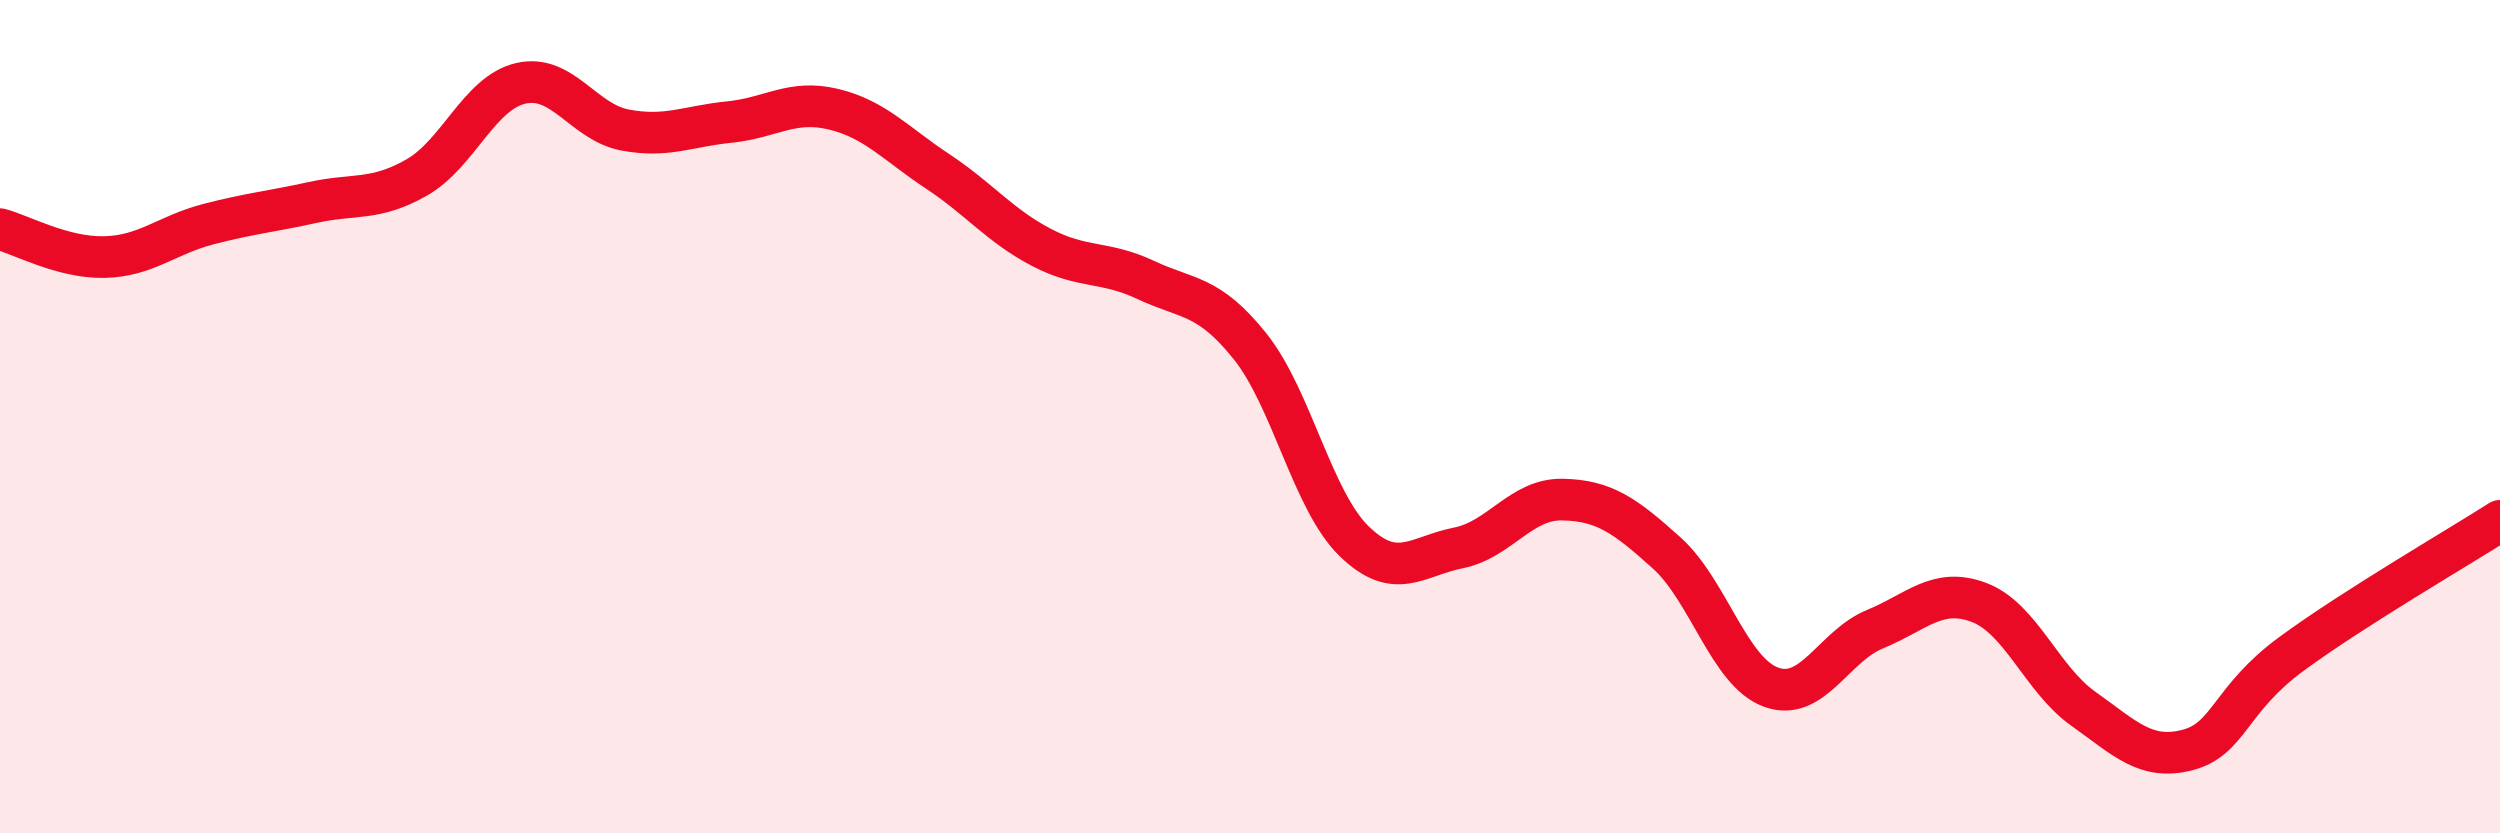 
    <svg width="60" height="20" viewBox="0 0 60 20" xmlns="http://www.w3.org/2000/svg">
      <path
        d="M 0,5.5 C 0.5,5.63 1.5,6.19 2.5,6.17 C 3.5,6.15 4,5.64 5,5.38 C 6,5.12 6.5,5.08 7.5,4.86 C 8.5,4.64 9,4.83 10,4.26 C 11,3.69 11.5,2.23 12.5,2 C 13.5,1.77 14,2.93 15,3.12 C 16,3.31 16.5,3.03 17.5,2.93 C 18.5,2.83 19,2.38 20,2.62 C 21,2.86 21.5,3.45 22.5,4.11 C 23.5,4.77 24,5.42 25,5.94 C 26,6.46 26.5,6.25 27.5,6.72 C 28.5,7.19 29,7.06 30,8.31 C 31,9.56 31.5,12.02 32.5,12.99 C 33.5,13.96 34,13.35 35,13.15 C 36,12.95 36.5,11.97 37.5,11.99 C 38.5,12.01 39,12.37 40,13.27 C 41,14.17 41.5,16.12 42.5,16.49 C 43.5,16.86 44,15.51 45,15.1 C 46,14.69 46.5,14.08 47.5,14.46 C 48.5,14.84 49,16.3 50,17.01 C 51,17.72 51.5,18.26 52.5,18 C 53.5,17.74 53.5,16.79 55,15.69 C 56.5,14.59 59,13.14 60,12.5L60 20L0 20Z"
        fill="#EB0A25"
        opacity="0.1"
        stroke-linecap="round"
        stroke-linejoin="round"
      />
      <path
        d="M 0,5.5 C 0.5,5.63 1.5,6.19 2.5,6.17 C 3.5,6.15 4,5.64 5,5.38 C 6,5.12 6.5,5.08 7.5,4.86 C 8.5,4.64 9,4.83 10,4.26 C 11,3.69 11.5,2.23 12.5,2 C 13.5,1.77 14,2.93 15,3.12 C 16,3.31 16.5,3.03 17.5,2.93 C 18.5,2.83 19,2.38 20,2.62 C 21,2.86 21.5,3.45 22.5,4.11 C 23.5,4.77 24,5.42 25,5.94 C 26,6.46 26.5,6.25 27.5,6.72 C 28.5,7.19 29,7.06 30,8.31 C 31,9.56 31.5,12.02 32.5,12.99 C 33.5,13.96 34,13.35 35,13.15 C 36,12.95 36.5,11.97 37.5,11.99 C 38.5,12.01 39,12.37 40,13.27 C 41,14.17 41.5,16.12 42.5,16.49 C 43.5,16.86 44,15.51 45,15.1 C 46,14.69 46.5,14.08 47.5,14.46 C 48.5,14.84 49,16.3 50,17.01 C 51,17.72 51.5,18.26 52.5,18 C 53.5,17.74 53.5,16.79 55,15.69 C 56.5,14.59 59,13.14 60,12.5"
        stroke="#EB0A25"
        stroke-width="1"
        fill="none"
        stroke-linecap="round"
        stroke-linejoin="round"
      />
    </svg>
  
